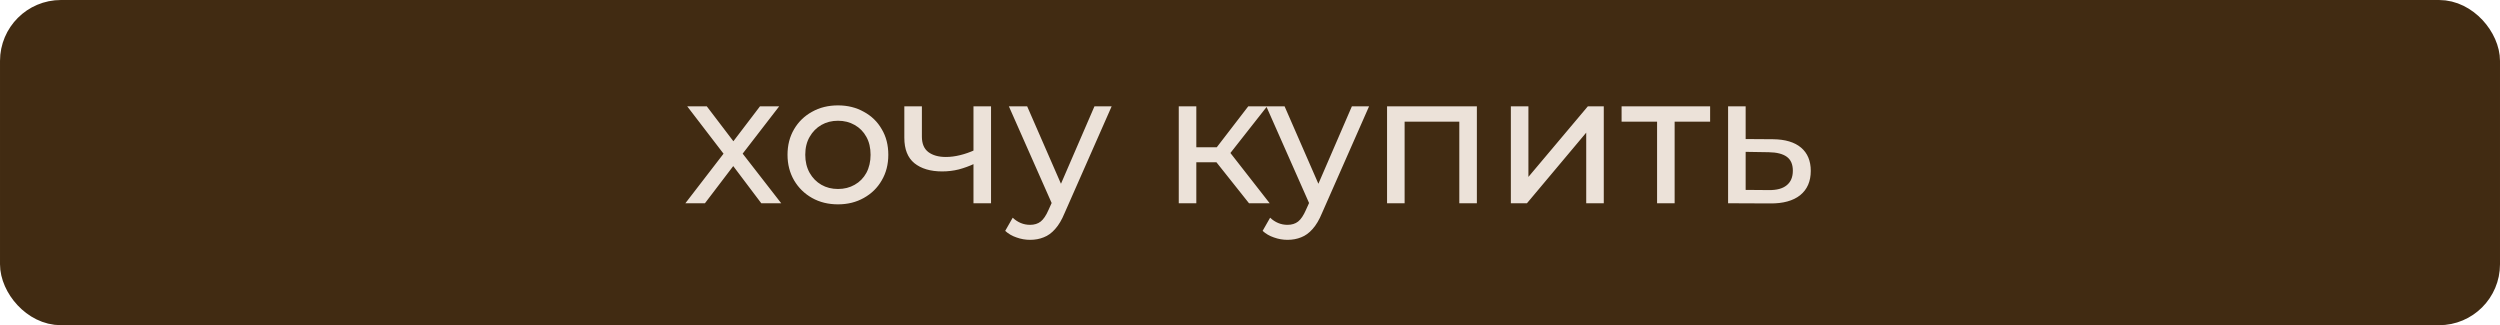 <?xml version="1.0" encoding="UTF-8"?> <svg xmlns="http://www.w3.org/2000/svg" width="123" height="16" viewBox="0 0 123 16" fill="none"><rect x="0.75" y="0.75" width="121.5" height="14.5" rx="2.25" fill="#412B12" stroke="#412B12" stroke-width="1.5"></rect><path d="M33.72 10L35.772 7.336L35.763 7.777L33.81 5.23H34.773L36.267 7.192H35.898L37.392 5.23H38.337L36.357 7.795L36.366 7.336L38.436 10H37.455L35.88 7.912L36.231 7.966L34.683 10H33.72ZM41.23 10.054C40.75 10.054 40.324 9.949 39.952 9.739C39.58 9.529 39.286 9.241 39.07 8.875C38.854 8.503 38.746 8.083 38.746 7.615C38.746 7.141 38.854 6.721 39.07 6.355C39.286 5.989 39.58 5.704 39.952 5.5C40.324 5.29 40.75 5.185 41.23 5.185C41.704 5.185 42.127 5.29 42.499 5.5C42.877 5.704 43.171 5.989 43.381 6.355C43.597 6.715 43.705 7.135 43.705 7.615C43.705 8.089 43.597 8.509 43.381 8.875C43.171 9.241 42.877 9.529 42.499 9.739C42.127 9.949 41.704 10.054 41.23 10.054ZM41.23 9.298C41.536 9.298 41.809 9.229 42.049 9.091C42.295 8.953 42.487 8.758 42.625 8.506C42.763 8.248 42.832 7.951 42.832 7.615C42.832 7.273 42.763 6.979 42.625 6.733C42.487 6.481 42.295 6.286 42.049 6.148C41.809 6.01 41.536 5.941 41.23 5.941C40.924 5.941 40.651 6.01 40.411 6.148C40.171 6.286 39.979 6.481 39.835 6.733C39.691 6.979 39.619 7.273 39.619 7.615C39.619 7.951 39.691 8.248 39.835 8.506C39.979 8.758 40.171 8.953 40.411 9.091C40.651 9.229 40.924 9.298 41.23 9.298ZM47.958 8.047C47.706 8.167 47.445 8.263 47.175 8.335C46.911 8.401 46.638 8.434 46.356 8.434C45.78 8.434 45.324 8.299 44.988 8.029C44.658 7.759 44.493 7.342 44.493 6.778V5.23H45.357V6.724C45.357 7.066 45.462 7.318 45.672 7.48C45.888 7.642 46.176 7.723 46.536 7.723C46.764 7.723 46.998 7.693 47.238 7.633C47.484 7.573 47.724 7.489 47.958 7.381V8.047ZM47.895 10V5.23H48.759V10H47.895ZM50.68 11.8C50.452 11.8 50.23 11.761 50.014 11.683C49.798 11.611 49.612 11.503 49.456 11.359L49.825 10.711C49.945 10.825 50.077 10.912 50.221 10.972C50.365 11.032 50.518 11.062 50.68 11.062C50.89 11.062 51.064 11.008 51.202 10.9C51.34 10.792 51.469 10.6 51.589 10.324L51.886 9.667L51.976 9.559L53.848 5.23H54.694L52.381 10.477C52.243 10.813 52.087 11.077 51.913 11.269C51.745 11.461 51.559 11.596 51.355 11.674C51.151 11.758 50.926 11.8 50.68 11.8ZM51.814 10.153L49.636 5.23H50.536L52.39 9.478L51.814 10.153ZM61.451 10L59.606 7.678L60.317 7.246L62.468 10H61.451ZM57.995 10V5.23H58.859V10H57.995ZM58.598 7.984V7.246H60.173V7.984H58.598ZM60.389 7.714L59.588 7.606L61.415 5.23H62.342L60.389 7.714ZM63.345 11.8C63.117 11.8 62.895 11.761 62.679 11.683C62.463 11.611 62.277 11.503 62.121 11.359L62.49 10.711C62.61 10.825 62.742 10.912 62.886 10.972C63.03 11.032 63.183 11.062 63.345 11.062C63.555 11.062 63.729 11.008 63.867 10.9C64.005 10.792 64.134 10.6 64.254 10.324L64.551 9.667L64.641 9.559L66.513 5.23H67.359L65.046 10.477C64.908 10.813 64.752 11.077 64.578 11.269C64.41 11.461 64.224 11.596 64.02 11.674C63.816 11.758 63.591 11.8 63.345 11.8ZM64.479 10.153L62.301 5.23H63.201L65.055 9.478L64.479 10.153ZM68.243 10V5.23H72.662V10H71.798V5.77L72.005 5.986H68.9L69.107 5.77V10H68.243ZM74.334 10V5.23H75.198V8.704L78.123 5.23H78.906V10H78.042V6.526L75.126 10H74.334ZM81.528 10V5.761L81.744 5.986H79.782V5.23H84.138V5.986H82.185L82.392 5.761V10H81.528ZM87.227 6.85C87.833 6.856 88.295 6.994 88.613 7.264C88.931 7.534 89.09 7.915 89.09 8.407C89.09 8.923 88.916 9.322 88.568 9.604C88.22 9.88 87.728 10.015 87.092 10.009L85.022 10V5.23H85.886V6.841L87.227 6.85ZM87.02 9.352C87.41 9.358 87.704 9.28 87.902 9.118C88.106 8.956 88.208 8.716 88.208 8.398C88.208 8.086 88.109 7.858 87.911 7.714C87.713 7.57 87.416 7.495 87.02 7.489L85.886 7.471V9.343L87.02 9.352Z" fill="#ECE2D9"></path></svg> 